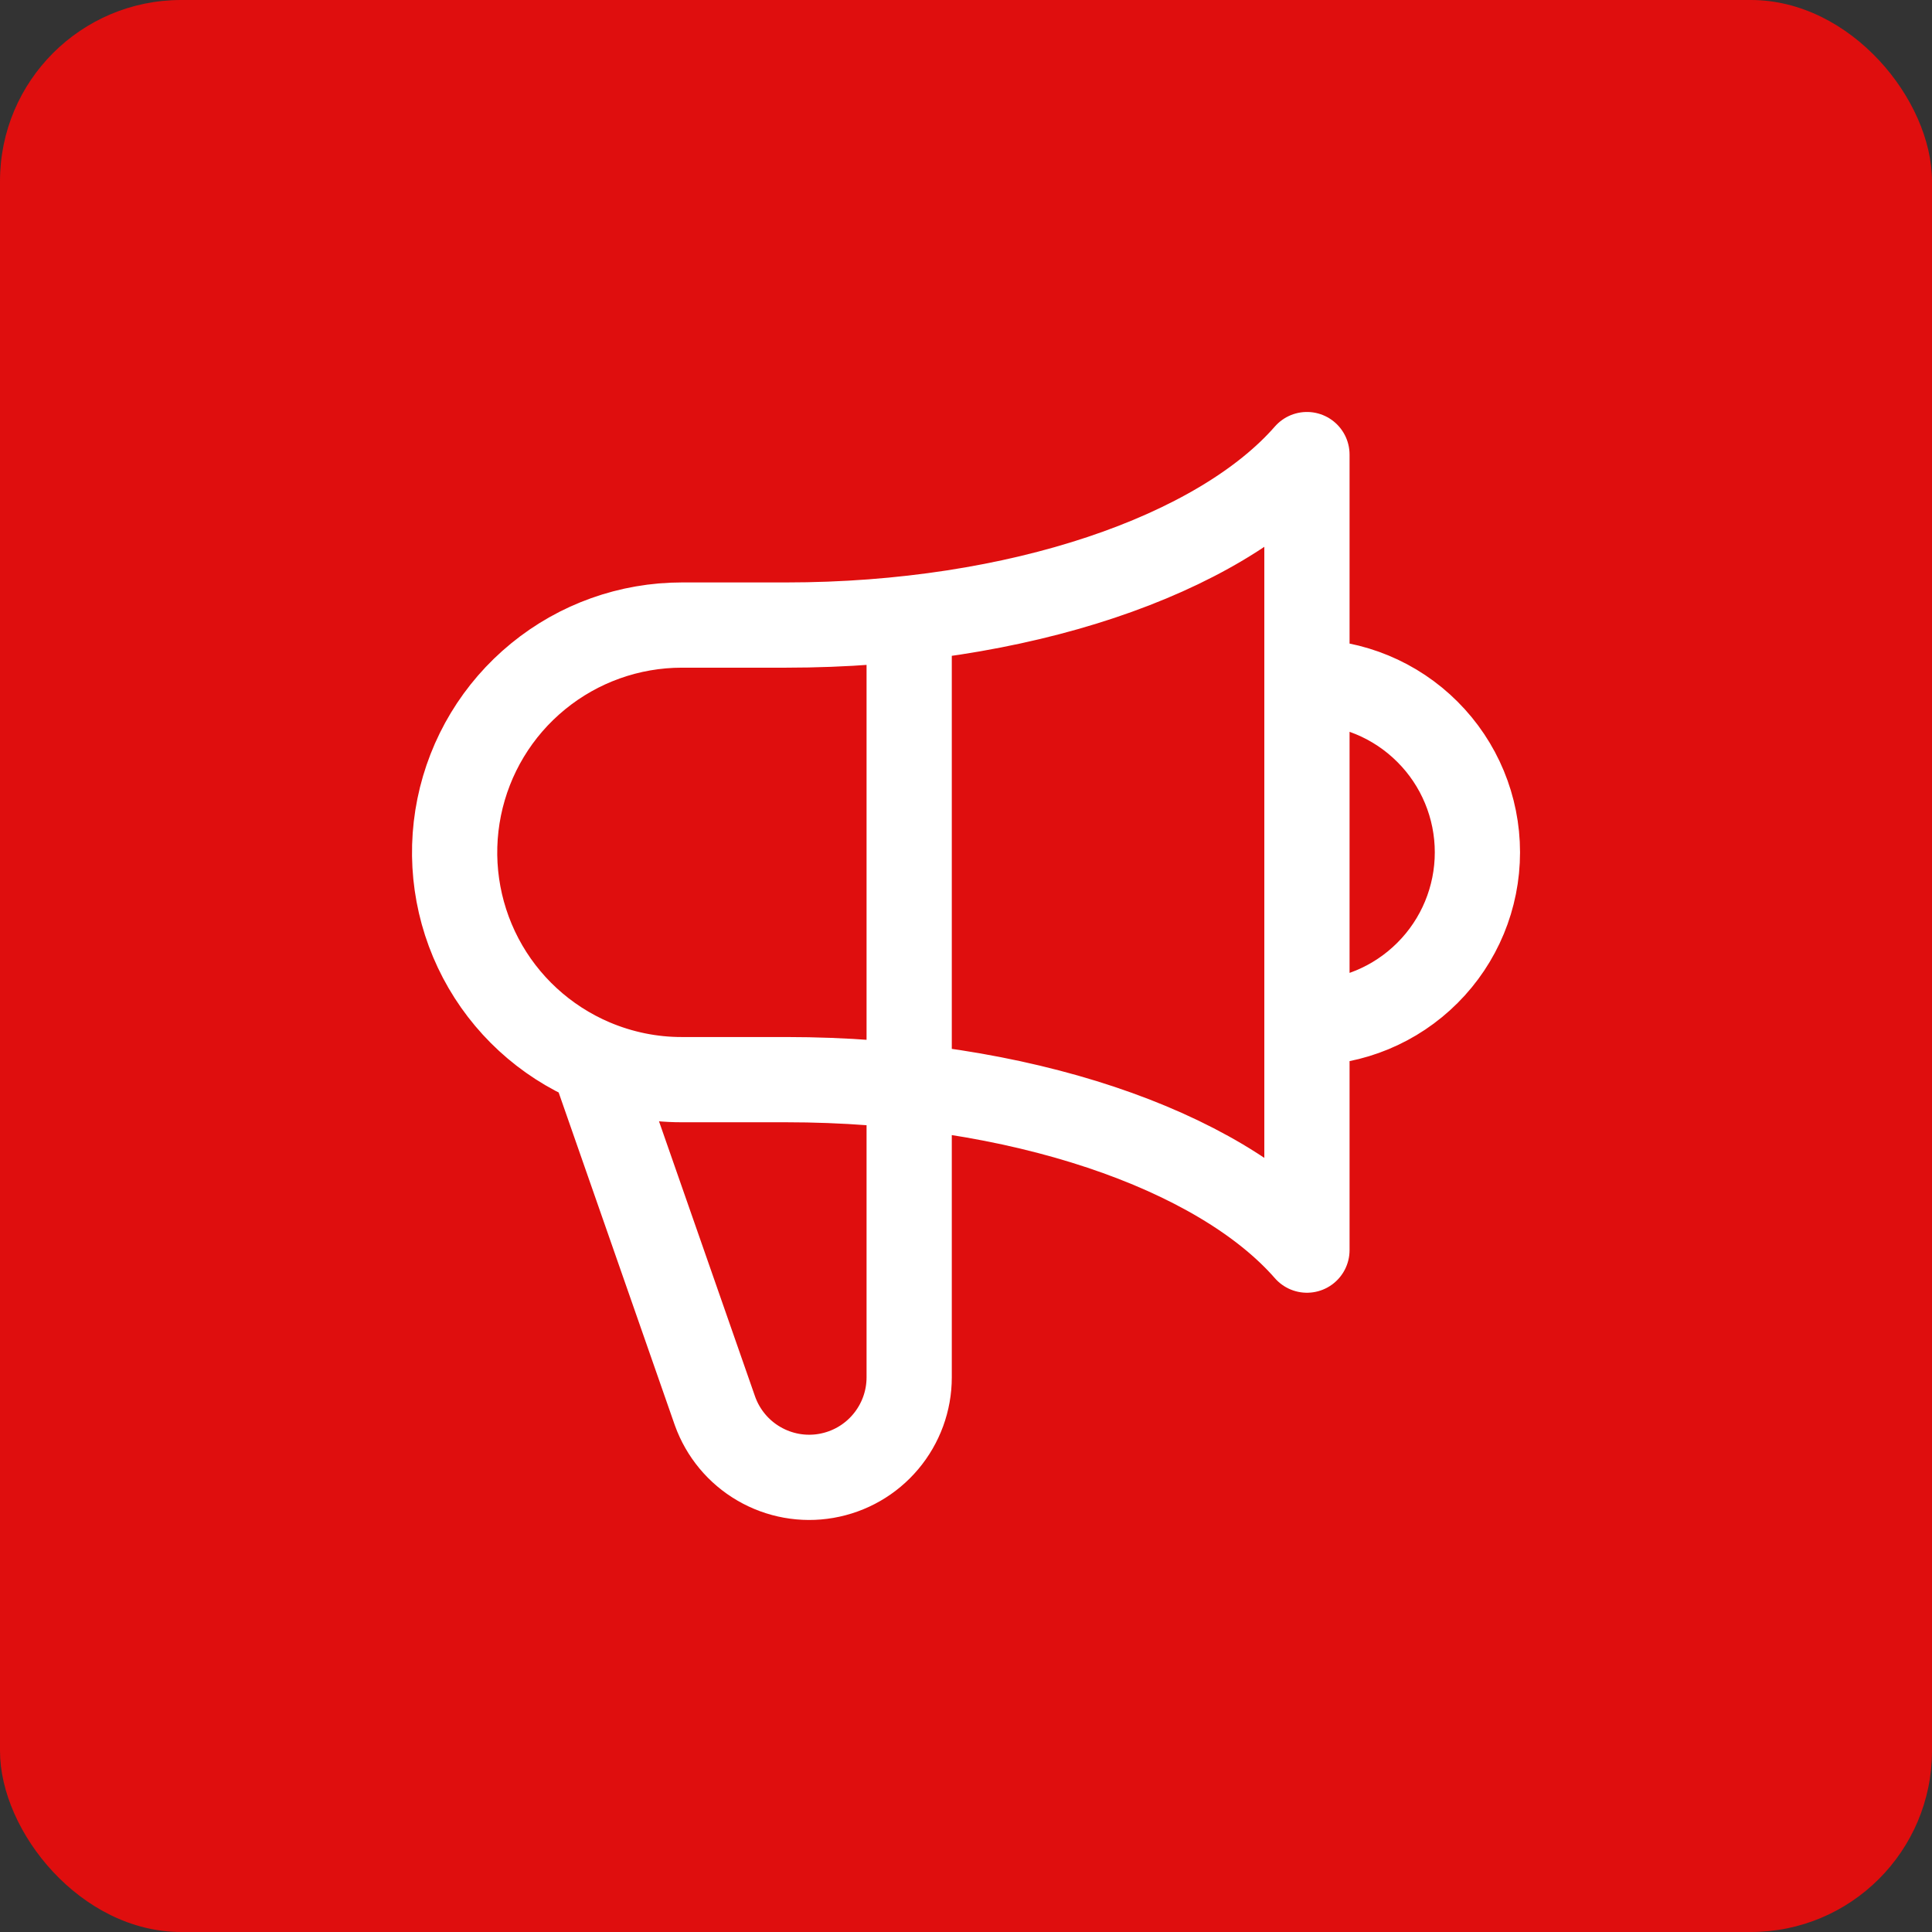 <?xml version="1.0" encoding="UTF-8"?> <svg xmlns="http://www.w3.org/2000/svg" width="34" height="34" viewBox="0 0 34 34" fill="none"><rect x="0" y="0" width="34" height="34" fill="#333333" stroke="none"/><rect width="34" height="34" rx="3.188" fill="#DF0E0E"></rect><path d="M16 10.882V24.24C16 24.654 15.853 25.055 15.586 25.372C15.319 25.69 14.949 25.902 14.54 25.973C14.132 26.044 13.712 25.968 13.354 25.759C12.996 25.551 12.723 25.222 12.583 24.832L10.436 18.682M10.436 18.682C9.587 18.321 8.889 17.679 8.46 16.863C8.031 16.046 7.897 15.107 8.081 14.203C8.265 13.299 8.755 12.487 9.47 11.903C10.184 11.319 11.078 11 12 11H13.832C17.932 11 21.457 9.766 23 8V22C21.457 20.234 17.933 19 13.832 19H12C11.463 19.001 10.931 18.892 10.436 18.682ZM23 18C23.796 18 24.559 17.684 25.121 17.121C25.684 16.559 26 15.796 26 15C26 14.204 25.684 13.441 25.121 12.879C24.559 12.316 23.796 12 23 12V18Z" stroke="white" stroke-width="1.5" stroke-linecap="round" stroke-linejoin="round"></path></svg> 
